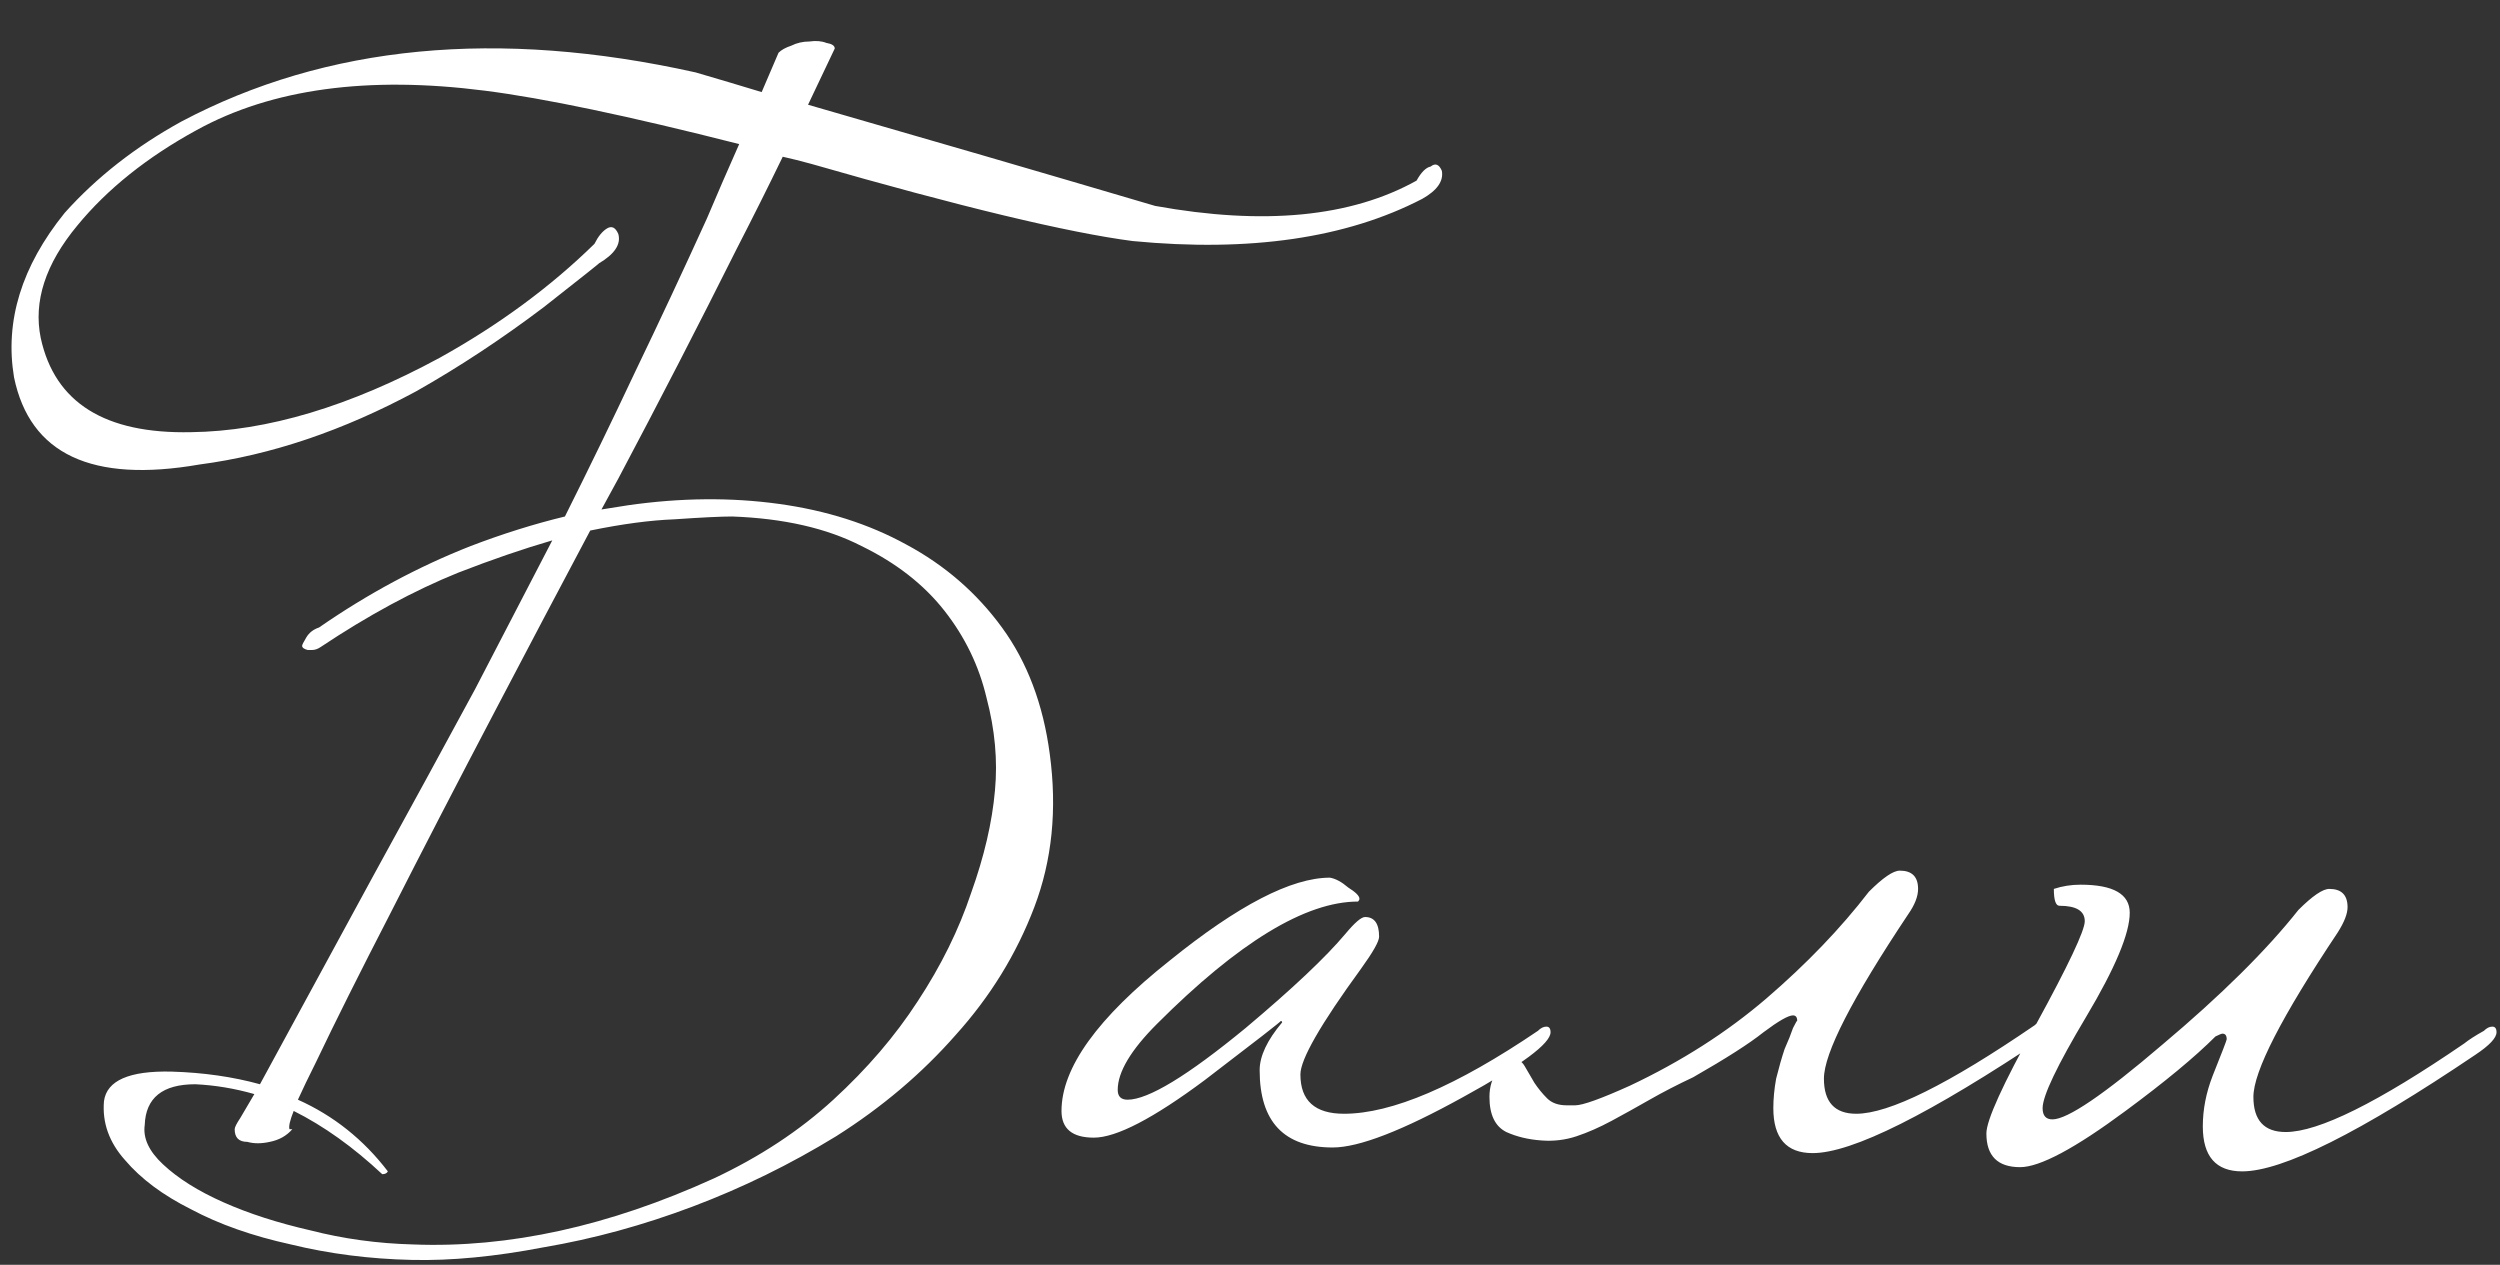 <?xml version="1.0" encoding="UTF-8"?> <svg xmlns="http://www.w3.org/2000/svg" width="338" height="171" viewBox="0 0 338 171" fill="none"><rect x="0" y="0" width="338" height="171" fill="#333333" stroke="none"/><path d="M43.128 84.84C49.715 80.28 56.554 76.607 63.648 73.82C67.954 72.173 72.198 70.843 76.378 69.83C79.671 63.243 82.838 56.72 85.878 50.26C89.171 43.42 92.401 36.517 95.568 29.55C96.961 26.257 98.418 22.9 99.938 19.48C84.991 15.68 73.528 13.273 65.548 12.26C49.715 10.233 36.731 12.007 26.598 17.58C19.884 21.253 14.501 25.56 10.448 30.5C6.141 35.693 4.495 40.76 5.508 45.7C7.408 54.44 14.184 58.683 25.838 58.43C36.098 58.303 47.308 54.947 59.468 48.36C67.448 43.927 74.415 38.797 80.368 32.97C80.874 31.957 81.445 31.26 82.078 30.88C82.711 30.5 83.218 30.753 83.598 31.64C83.978 33.033 83.091 34.363 80.938 35.63C81.318 35.377 78.848 37.34 73.528 41.52C67.828 45.827 62.065 49.627 56.238 52.92C46.358 58.24 36.605 61.533 26.978 62.8C12.411 65.333 4.051 61.407 1.898 51.02C0.631 43.42 2.911 36.01 8.738 28.79C13.044 23.977 18.301 19.86 24.508 16.44C44.141 6.053 67.321 3.837 94.048 9.79C97.088 10.677 100.065 11.563 102.978 12.45C103.738 10.677 104.498 8.903 105.258 7.13C105.638 6.75 106.208 6.433 106.968 6.18C107.728 5.8 108.551 5.61 109.438 5.61C110.325 5.483 111.085 5.547 111.718 5.8C112.478 5.927 112.858 6.18 112.858 6.56C111.718 8.967 110.515 11.5 109.248 14.16C125.081 18.72 140.725 23.28 156.178 27.84C170.871 30.5 182.651 29.36 191.518 24.42C192.151 23.28 192.785 22.647 193.418 22.52C194.051 22.013 194.558 22.203 194.938 23.09C195.191 24.483 194.305 25.75 192.278 26.89C182.018 32.21 168.971 34.11 153.138 32.59C144.398 31.45 129.895 27.967 109.628 22.14C108.235 21.76 106.968 21.443 105.828 21.19C103.928 25.117 101.838 29.297 99.558 33.73C94.491 43.863 89.171 54.187 83.598 64.7C82.838 66.093 82.078 67.487 81.318 68.88L84.928 68.31C92.021 67.297 98.798 67.233 105.258 68.12C111.718 69.007 117.481 70.843 122.548 73.63C127.741 76.417 132.048 80.153 135.468 84.84C138.888 89.527 141.041 95.227 141.928 101.94C142.941 109.413 142.245 116.317 139.838 122.65C137.431 128.983 133.885 134.747 129.198 139.94C124.638 145.133 119.255 149.693 113.048 153.62C106.841 157.42 100.381 160.587 93.668 163.12C86.954 165.653 80.241 167.49 73.528 168.63C66.941 169.897 60.988 170.467 55.668 170.34C49.968 170.213 44.521 169.517 39.328 168.25C34.135 167.11 29.638 165.527 25.838 163.5C22.038 161.6 19.061 159.383 16.908 156.85C14.755 154.443 13.805 151.783 14.058 148.87C14.438 146.083 17.478 144.753 23.178 144.88C27.485 145.007 31.474 145.577 35.148 146.59C40.721 136.33 45.851 126.893 50.538 118.28C55.478 109.287 60.038 100.927 64.218 93.2C67.891 86.107 71.374 79.393 74.668 73.06C70.741 74.2 66.498 75.657 61.938 77.43C55.984 79.837 49.778 83.193 43.318 87.5C42.938 87.753 42.558 87.88 42.178 87.88H41.608C41.101 87.753 40.848 87.563 40.848 87.31C40.848 87.183 41.038 86.803 41.418 86.17C41.798 85.537 42.368 85.093 43.128 84.84ZM39.518 152.67C38.758 153.557 37.745 154.127 36.478 154.38C35.338 154.633 34.325 154.633 33.438 154.38C32.298 154.38 31.728 153.81 31.728 152.67C31.728 152.417 31.981 151.91 32.488 151.15C32.868 150.517 33.501 149.44 34.388 147.92C31.728 147.16 29.068 146.717 26.408 146.59C21.974 146.59 19.695 148.427 19.568 152.1C19.314 153.873 20.138 155.647 22.038 157.42C24.064 159.32 26.788 161.03 30.208 162.55C33.628 164.07 37.554 165.337 41.988 166.35C46.421 167.49 51.044 168.123 55.858 168.25C68.778 168.757 82.331 165.78 96.518 159.32C102.725 156.407 108.108 152.86 112.668 148.68C117.228 144.5 121.028 140.067 124.068 135.38C127.235 130.567 129.641 125.69 131.288 120.75C133.061 115.81 134.138 111.187 134.518 106.88C134.898 102.827 134.518 98.647 133.378 94.34C132.365 90.033 130.465 86.107 127.678 82.56C124.891 79.013 121.155 76.1 116.468 73.82C111.781 71.413 105.955 70.083 98.988 69.83C97.468 69.83 94.871 69.957 91.198 70.21C87.904 70.337 84.105 70.843 79.798 71.73C75.491 79.837 71.248 87.88 67.068 95.86C61.748 105.993 56.998 115.177 52.818 123.41C48.638 131.517 45.281 138.23 42.748 143.55C41.734 145.577 40.911 147.287 40.278 148.68C45.091 150.833 49.145 154.063 52.438 158.37C52.311 158.623 52.058 158.75 51.678 158.75C47.751 155.077 43.761 152.227 39.708 150.2C39.201 151.467 39.011 152.29 39.138 152.67H39.518ZM209.635 139.56C209.635 141.08 205.708 143.993 197.855 148.3C189.621 152.86 183.731 155.14 180.185 155.14C173.598 155.14 170.305 151.657 170.305 144.69C170.305 142.79 171.318 140.637 173.345 138.23C173.345 138.103 173.281 138.04 173.155 138.04C173.281 138.04 169.861 140.7 162.895 146.02C155.928 151.213 150.925 153.81 147.885 153.81C144.971 153.81 143.515 152.607 143.515 150.2C143.515 144.373 148.391 137.597 158.145 129.87C167.391 122.397 174.611 118.66 179.805 118.66C180.565 118.787 181.388 119.23 182.275 119.99C183.288 120.623 183.795 121.13 183.795 121.51C183.795 121.637 183.731 121.763 183.605 121.89C176.511 121.89 167.455 127.4 156.435 138.42C152.888 141.967 151.115 144.943 151.115 147.35C151.115 148.237 151.558 148.68 152.445 148.68C155.231 148.68 160.551 145.45 168.405 138.99C174.738 133.67 179.235 129.427 181.895 126.26C183.161 124.74 184.048 123.98 184.555 123.98C185.821 123.98 186.455 124.867 186.455 126.64C186.455 127.273 185.631 128.73 183.985 131.01C178.538 138.483 175.815 143.233 175.815 145.26C175.815 148.807 177.778 150.58 181.705 150.58C188.165 150.58 196.905 146.843 207.925 139.37C208.305 138.99 208.685 138.8 209.065 138.8C209.445 138.8 209.635 139.053 209.635 139.56ZM212.964 149.44C213.977 149.44 216.447 148.553 220.374 146.78C227.341 143.487 233.484 139.56 238.804 135C244.251 130.313 248.874 125.5 252.674 120.56C254.574 118.66 255.967 117.71 256.854 117.71C258.501 117.71 259.324 118.533 259.324 120.18C259.324 121.193 258.881 122.333 257.994 123.6C250.394 135 246.594 142.41 246.594 145.83C246.594 148.997 248.051 150.58 250.964 150.58C255.397 150.58 263.441 146.59 275.094 138.61C275.347 138.357 275.917 137.913 276.804 137.28C277.817 136.647 278.514 136.33 278.894 136.33C279.274 136.33 279.464 136.583 279.464 137.09C279.464 137.85 278.514 138.863 276.614 140.13C260.907 150.643 250.394 155.9 245.074 155.9C241.527 155.9 239.754 153.873 239.754 149.82C239.754 148.553 239.881 147.223 240.134 145.83C240.514 144.31 240.894 142.98 241.274 141.84C241.781 140.7 242.161 139.75 242.414 138.99C242.794 138.23 242.984 137.913 242.984 138.04C242.984 137.533 242.794 137.28 242.414 137.28C241.781 137.28 240.451 138.04 238.424 139.56C236.524 141.08 233.357 143.107 228.924 145.64C226.771 146.653 224.807 147.667 223.034 148.68C221.261 149.693 219.551 150.643 217.904 151.53C216.257 152.417 214.674 153.113 213.154 153.62C211.634 154.127 210.051 154.317 208.404 154.19C206.631 154.063 205.047 153.683 203.654 153.05C202.134 152.29 201.374 150.707 201.374 148.3C201.374 146.907 201.754 145.703 202.514 144.69C203.147 143.677 203.844 143.17 204.604 143.17C205.237 143.17 205.744 143.487 206.124 144.12C206.504 144.753 206.947 145.513 207.454 146.4C207.961 147.16 208.531 147.857 209.164 148.49C209.797 149.123 210.684 149.44 211.824 149.44H212.964ZM337.53 139.56C337.53 140.32 336.58 141.333 334.68 142.6C319.1 153.113 308.587 158.37 303.14 158.37C299.593 158.37 297.82 156.343 297.82 152.29C297.82 150.01 298.263 147.73 299.15 145.45C300.417 142.283 301.05 140.637 301.05 140.51C301.05 140.003 300.86 139.75 300.48 139.75C300.353 139.75 300.037 139.877 299.53 140.13C296.743 142.917 292.69 146.273 287.37 150.2C280.53 155.267 275.78 157.8 273.12 157.8C270.08 157.8 268.56 156.28 268.56 153.24C268.56 151.467 270.777 146.59 275.21 138.61C279.643 130.503 281.86 125.817 281.86 124.55C281.86 123.157 280.72 122.46 278.44 122.46C277.933 122.46 277.68 121.7 277.68 120.18C278.82 119.8 280.023 119.61 281.29 119.61C285.723 119.61 287.94 120.877 287.94 123.41C287.94 126.197 285.977 130.883 282.05 137.47C278.123 144.057 276.16 148.173 276.16 149.82C276.16 150.833 276.603 151.34 277.49 151.34C279.517 151.34 284.457 147.983 292.31 141.27C300.29 134.557 306.433 128.477 310.74 123.03C312.64 121.13 314.033 120.18 314.92 120.18C316.567 120.18 317.39 121.003 317.39 122.65C317.39 123.537 316.947 124.677 316.06 126.07C308.46 137.47 304.66 144.88 304.66 148.3C304.66 151.467 306.117 153.05 309.03 153.05C313.463 153.05 321.507 149.06 333.16 141.08C333.793 140.573 334.68 140.003 335.82 139.37C336.2 138.99 336.58 138.8 336.96 138.8C337.34 138.8 337.53 139.053 337.53 139.56Z" fill="white"></path></svg> 